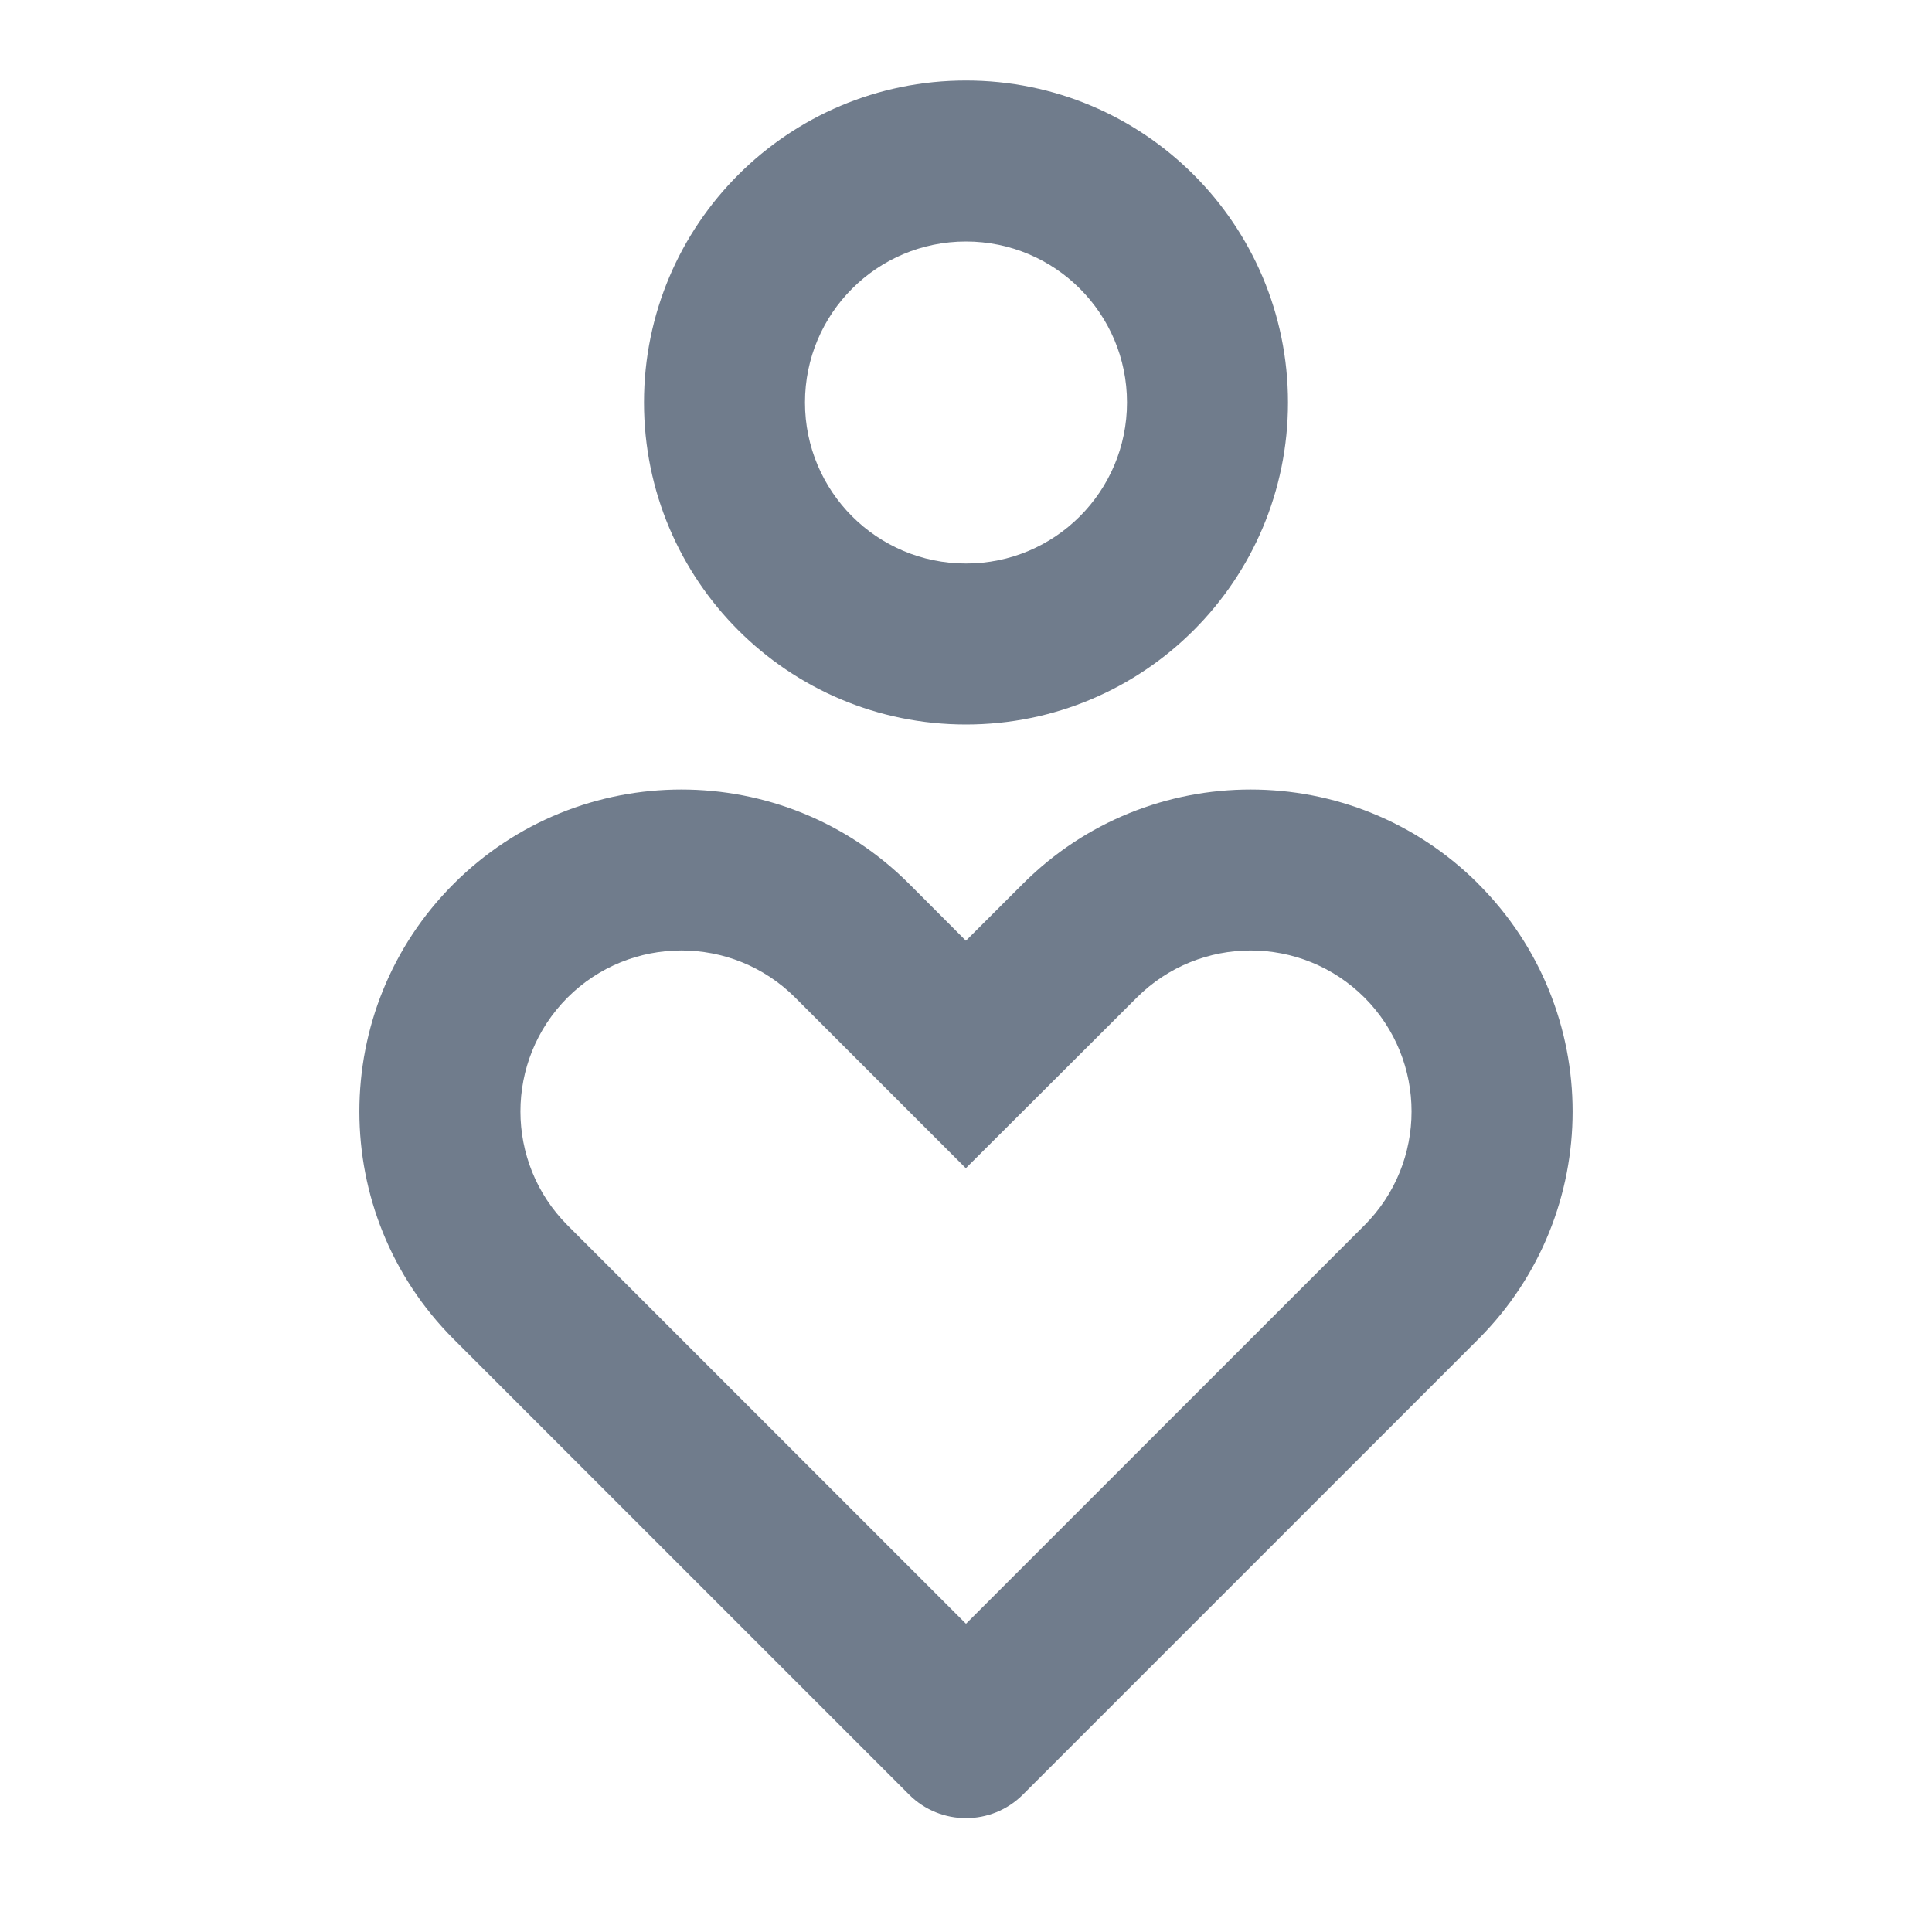 <?xml version="1.0" encoding="UTF-8"?> <svg xmlns="http://www.w3.org/2000/svg" width="100" height="100" viewBox="0 0 100 100" fill="none"><path d="M76.516 45.75C83.025 52.254 83.025 62.808 76.516 69.317L52.945 92.888C51.32 94.513 48.679 94.513 47.054 92.888L23.483 69.317C16.974 62.808 16.974 52.254 23.483 45.746C29.991 39.238 40.545 39.238 47.054 45.746L49.995 48.692L52.945 45.746C59.454 39.238 70.008 39.238 76.516 45.746V45.75ZM29.375 51.633C26.125 54.888 26.125 60.167 29.375 63.421L49.999 84.046L70.624 63.421C73.874 60.167 73.874 54.888 70.624 51.633C67.37 48.383 62.091 48.383 58.833 51.642L49.991 60.467L41.158 51.633C37.908 48.383 32.629 48.383 29.375 51.633ZM49.999 4.167C59.208 4.167 66.666 11.625 66.666 20.833C66.666 30.042 59.208 37.5 49.999 37.5C40.791 37.5 33.333 30.042 33.333 20.833C33.333 11.625 40.791 4.167 49.999 4.167ZM49.999 12.5C45.395 12.5 41.666 16.229 41.666 20.833C41.666 25.438 45.395 29.167 49.999 29.167C54.604 29.167 58.333 25.438 58.333 20.833C58.333 16.229 54.604 12.5 49.999 12.5Z" fill="#707C8C"></path></svg> 